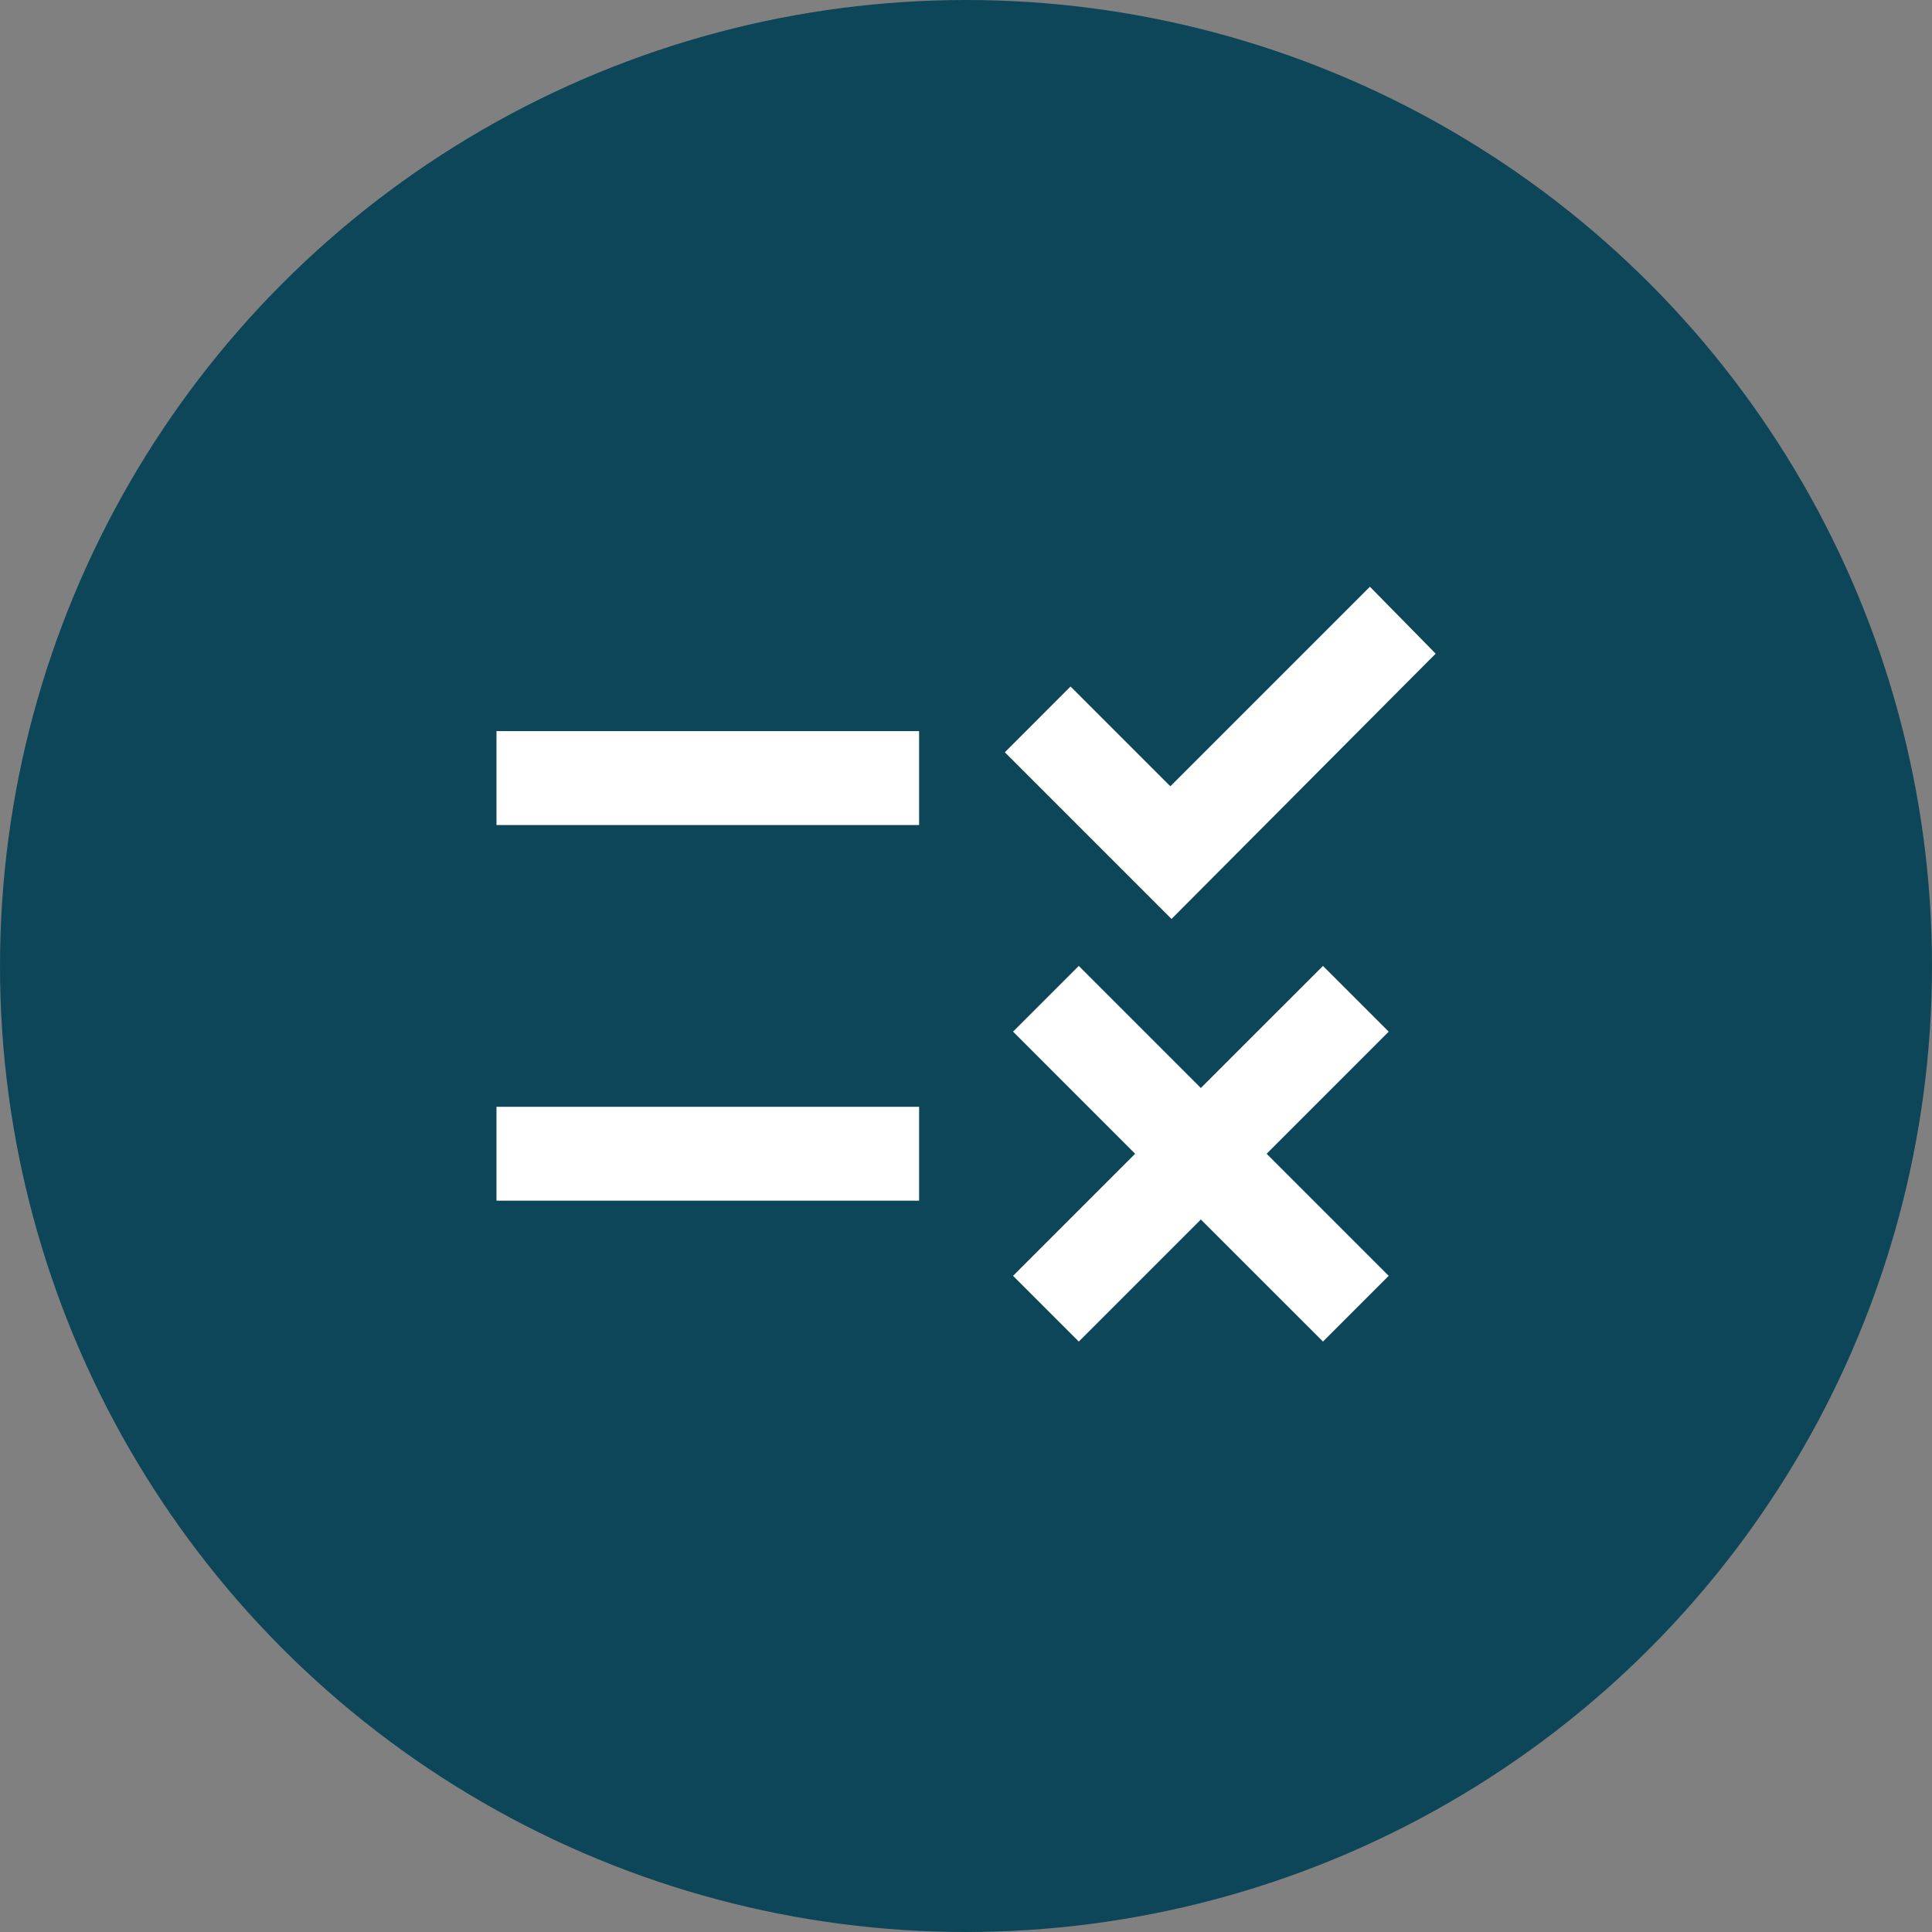 <svg width="48" height="48" viewBox="0 0 48 48" fill="none" xmlns="http://www.w3.org/2000/svg">
<rect x="0" y="0" width="48" height="48" fill="#808080" stroke="none"/>
<circle cx="24" cy="24" r="24" fill="#0D4659"/>
<mask id="mask0_5140_10066" style="mask-type:alpha" maskUnits="userSpaceOnUse" x="10" y="10" width="28" height="28">
<rect x="10" y="10" width="28" height="28" fill="#D9D9D9"/>
</mask>
<g mask="url(#mask0_5140_10066)">
<path d="M26.802 33.331L25.169 31.698L28.202 28.665L25.169 25.631L26.802 23.998L29.835 27.031L32.869 23.998L34.502 25.631L31.469 28.665L34.502 31.698L32.869 33.331L29.835 30.298L26.802 33.331ZM29.106 22.831L24.965 18.69L26.598 17.056L29.077 19.535L34.035 14.577L35.669 16.24L29.106 22.831ZM12.335 29.831V27.498H22.835V29.831H12.335ZM12.335 20.498V18.165H22.835V20.498H12.335Z" fill="white"/>
</g>
</svg>
